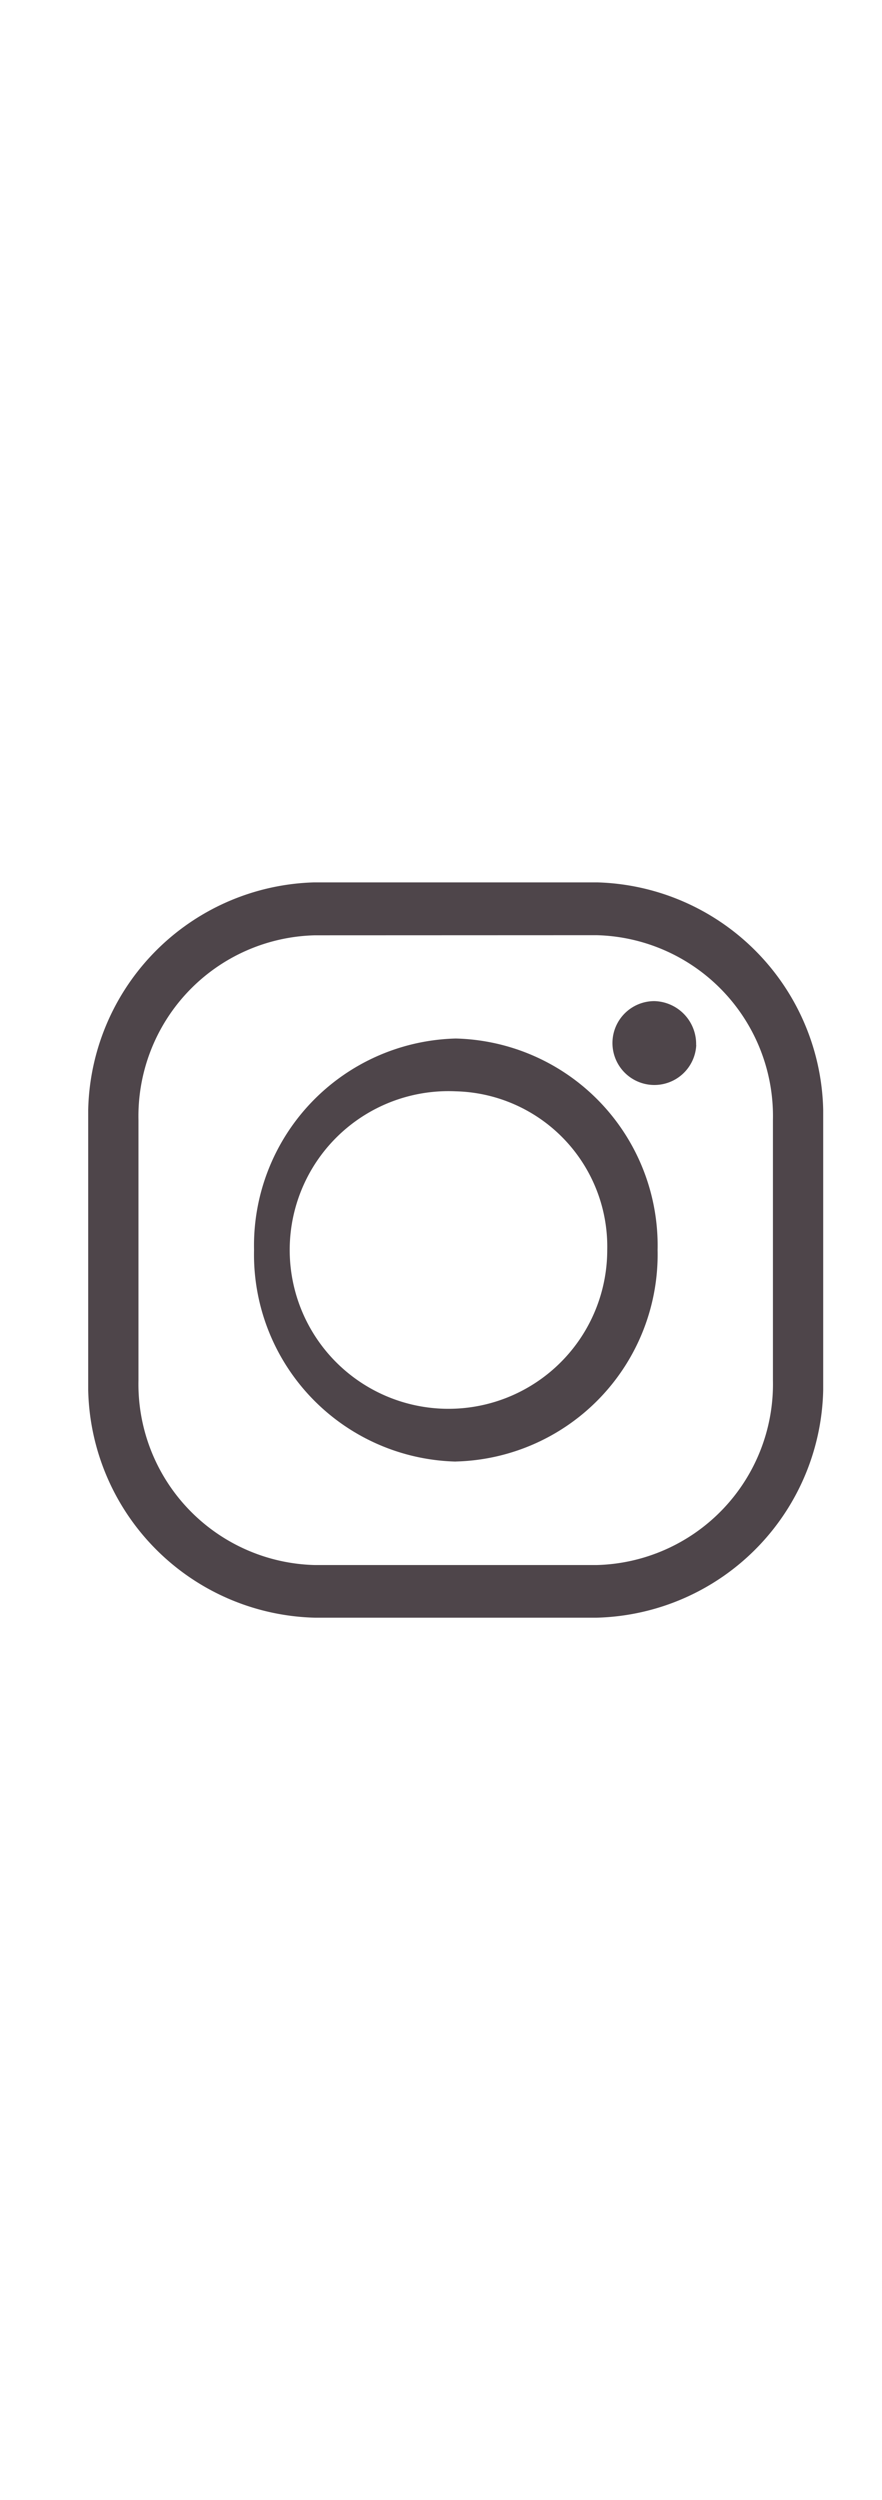 <svg xmlns="http://www.w3.org/2000/svg" xmlns:xlink="http://www.w3.org/1999/xlink" width="30" height="85" viewBox="0 0 30 85">
  <defs>
    <clipPath id="clip-path">
      <rect id="長方形_4" data-name="長方形 4" width="25" height="25" fill="#4e454a"/>
    </clipPath>
  </defs>
  <g id="グループ_283" data-name="グループ 283" transform="translate(-1614)">
    <g id="グループ_98" data-name="グループ 98" transform="translate(1617 30)">
      <g id="グループ_4" data-name="グループ 4" clip-path="url(#clip-path)">
        <path id="パス_14" data-name="パス 14" d="M17.29,25H7.71A7.91,7.91,0,0,1,0,16.923V8.079A7.91,7.91,0,0,1,7.71,0H17.29A7.91,7.91,0,0,1,25,8.079v8.844A7.91,7.91,0,0,1,17.29,25M7.71,1.8a6.152,6.152,0,0,0-6,6.283v8.844a6.152,6.152,0,0,0,6,6.283H17.29a6.152,6.152,0,0,0,6-6.283V8.079a6.152,6.152,0,0,0-6-6.283Z" transform="translate(0 -0.001)" fill="#4e454a"/>
        <path id="パス_15" data-name="パス 15" d="M32.459,37.393A7.04,7.04,0,0,1,25.6,30.2a7.04,7.04,0,0,1,6.863-7.19,7.04,7.04,0,0,1,6.863,7.19,7.041,7.041,0,0,1-6.863,7.191m0-12.586a5.4,5.4,0,1,0,5.15,5.4,5.283,5.283,0,0,0-5.15-5.4" transform="translate(-19.959 -17.702)" fill="#4e454a"/>
        <path id="パス_16" data-name="パス 16" d="M83.828,18.994A1.426,1.426,0,1,1,82.4,17.5a1.459,1.459,0,0,1,1.424,1.492" transform="translate(-63.146 -13.464)" fill="#4e454a"/>
      </g>
    </g>
    <rect id="長方形_151" data-name="長方形 151" width="30" height="85" transform="translate(1614)" fill="none"/>
  </g>
</svg>
